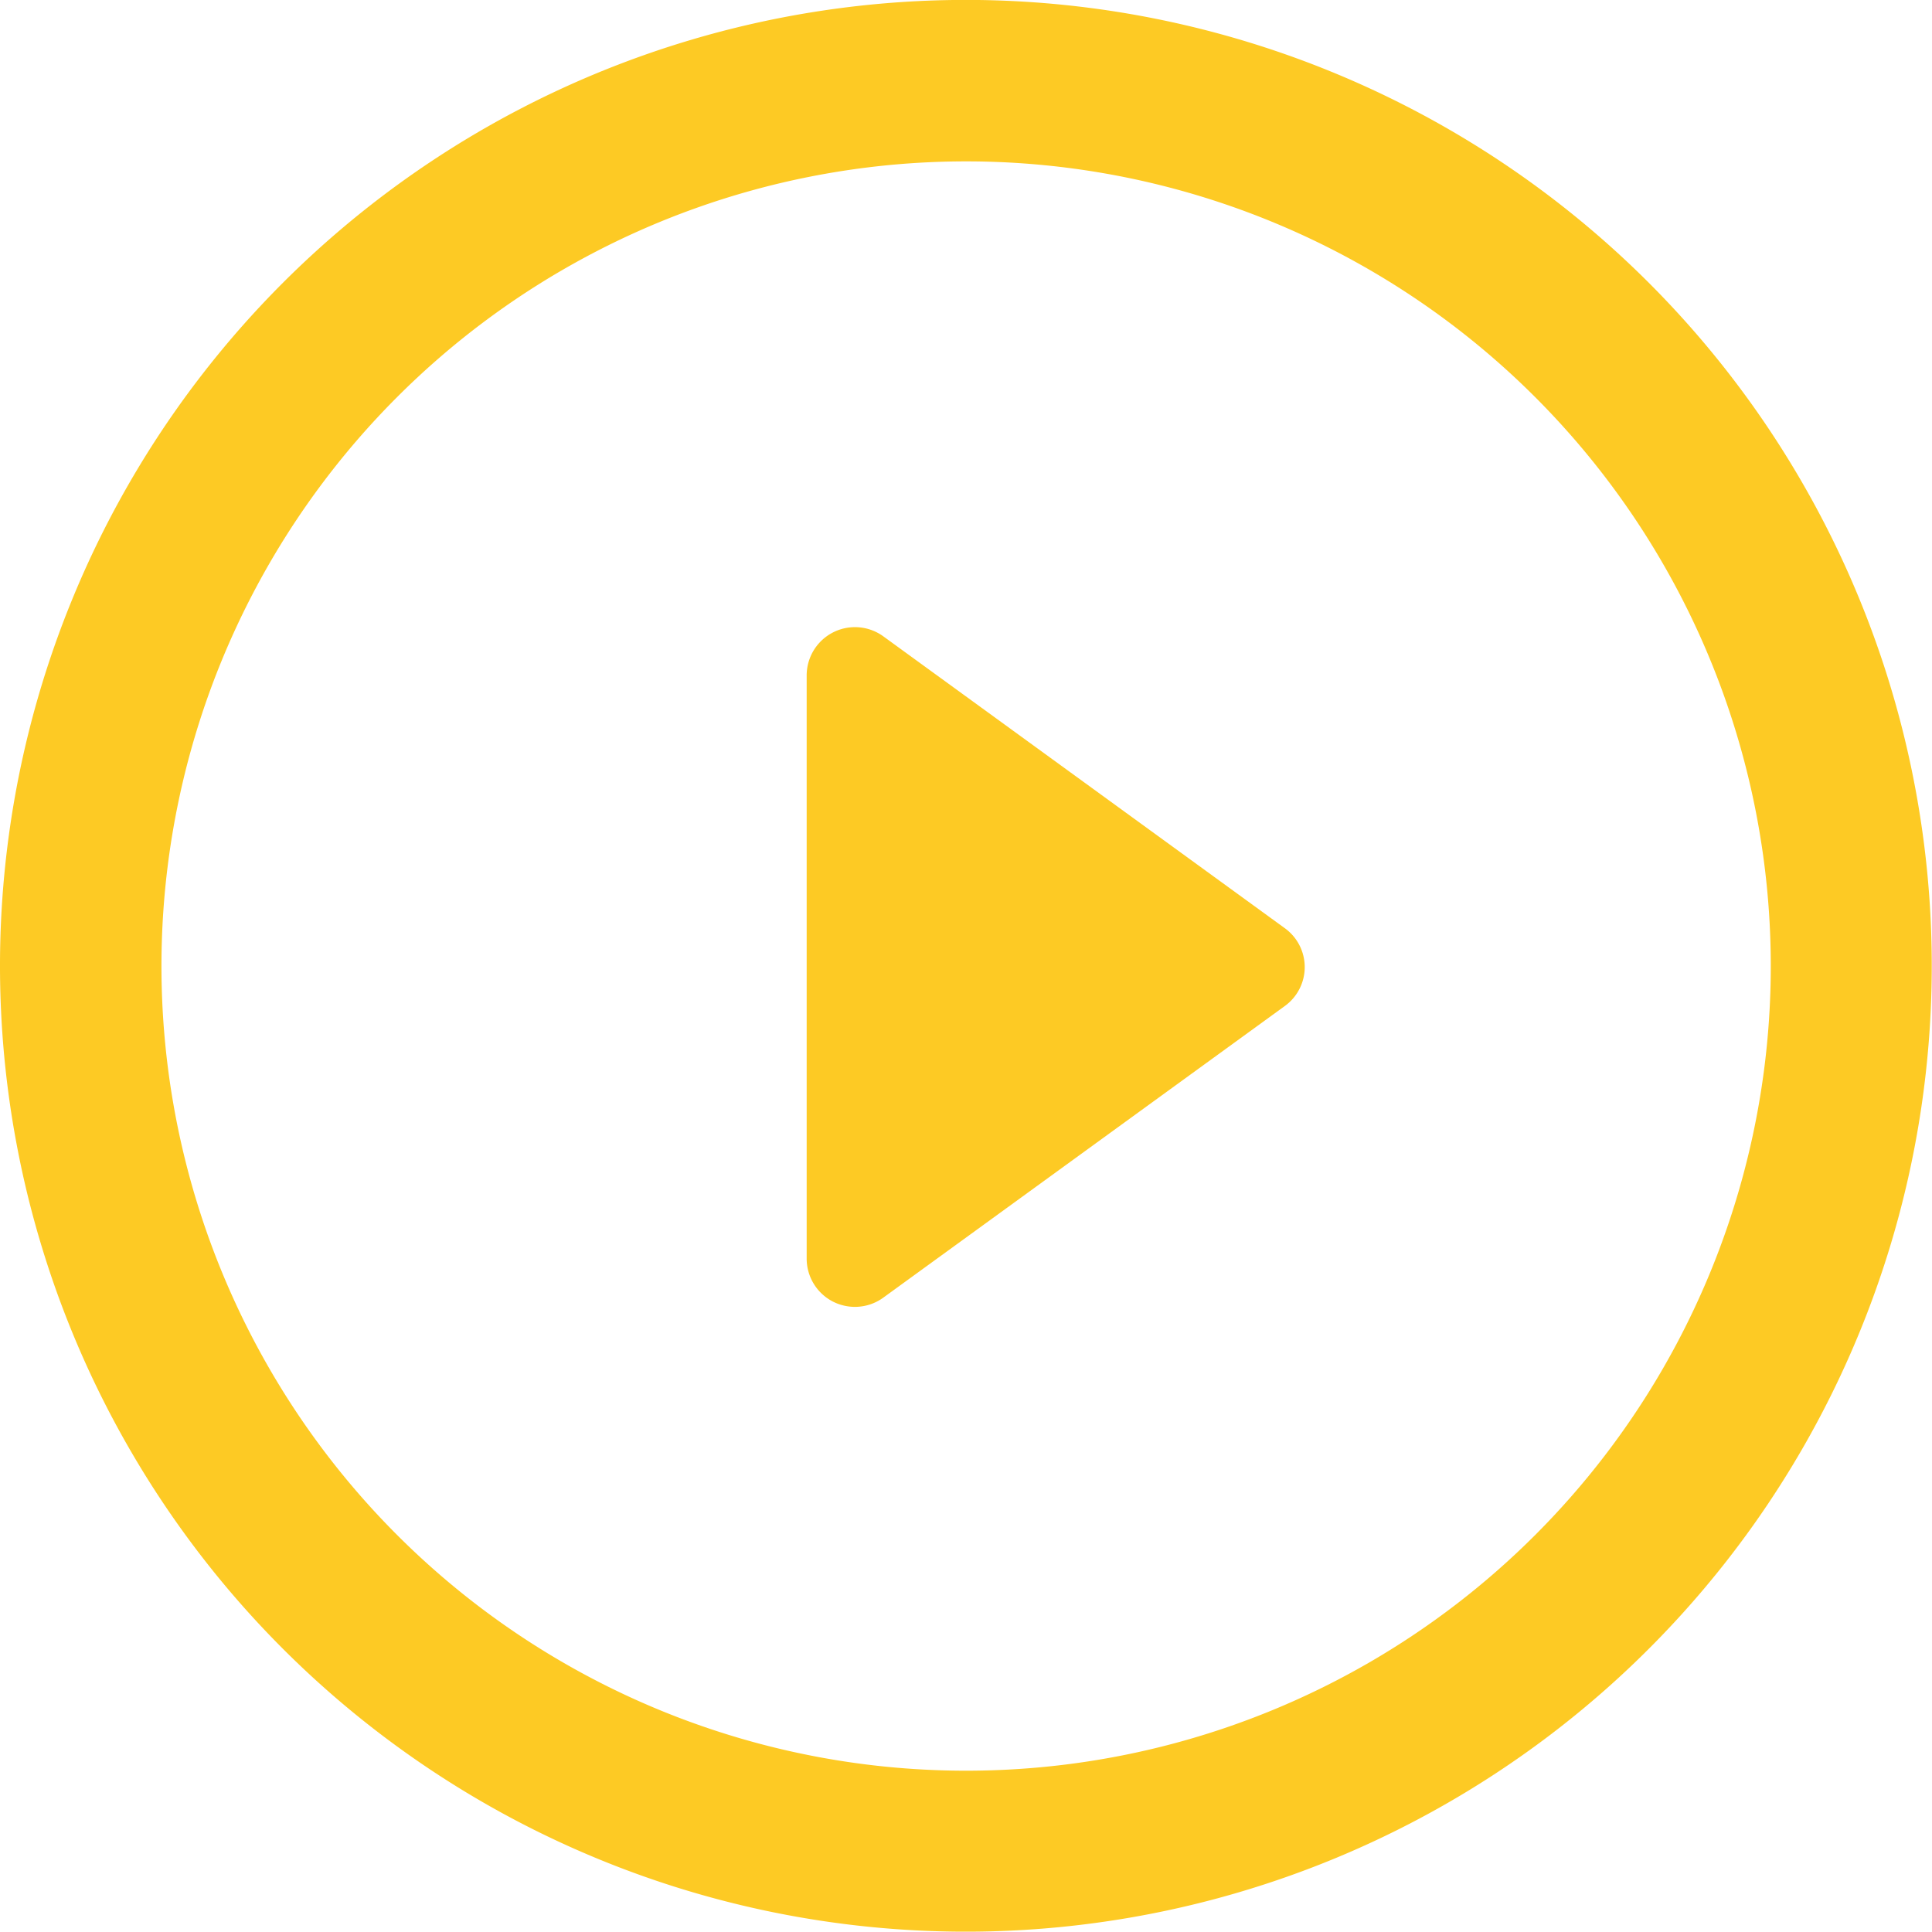 <svg xmlns="http://www.w3.org/2000/svg" width="48.006" height="48" viewBox="0 0 48.006 48">
  <g id="play-button" transform="translate(0 -0.002)">
    <path id="Path_94" data-name="Path 94" d="M24.424,17.234,14.456,9.988a1.2,1.2,0,0,0-1.909.97V25.445a1.2,1.2,0,0,0,.657,1.072,1.211,1.211,0,0,0,.546.129,1.2,1.2,0,0,0,.706-.233l9.968-7.24a1.192,1.192,0,0,0,0-1.939Z" transform="translate(7.497 5.829)" fill="#fdca24"/>
    <path id="Path_95" data-name="Path 95" d="M24,0a24,24,0,1,0,24,24A24,24,0,0,0,24,0Zm0,44A19.994,19.994,0,1,1,44,24.006,19.991,19.991,0,0,1,24,44Z" transform="translate(0 0)" fill="#fdca24"/>
  </g>
</svg>
